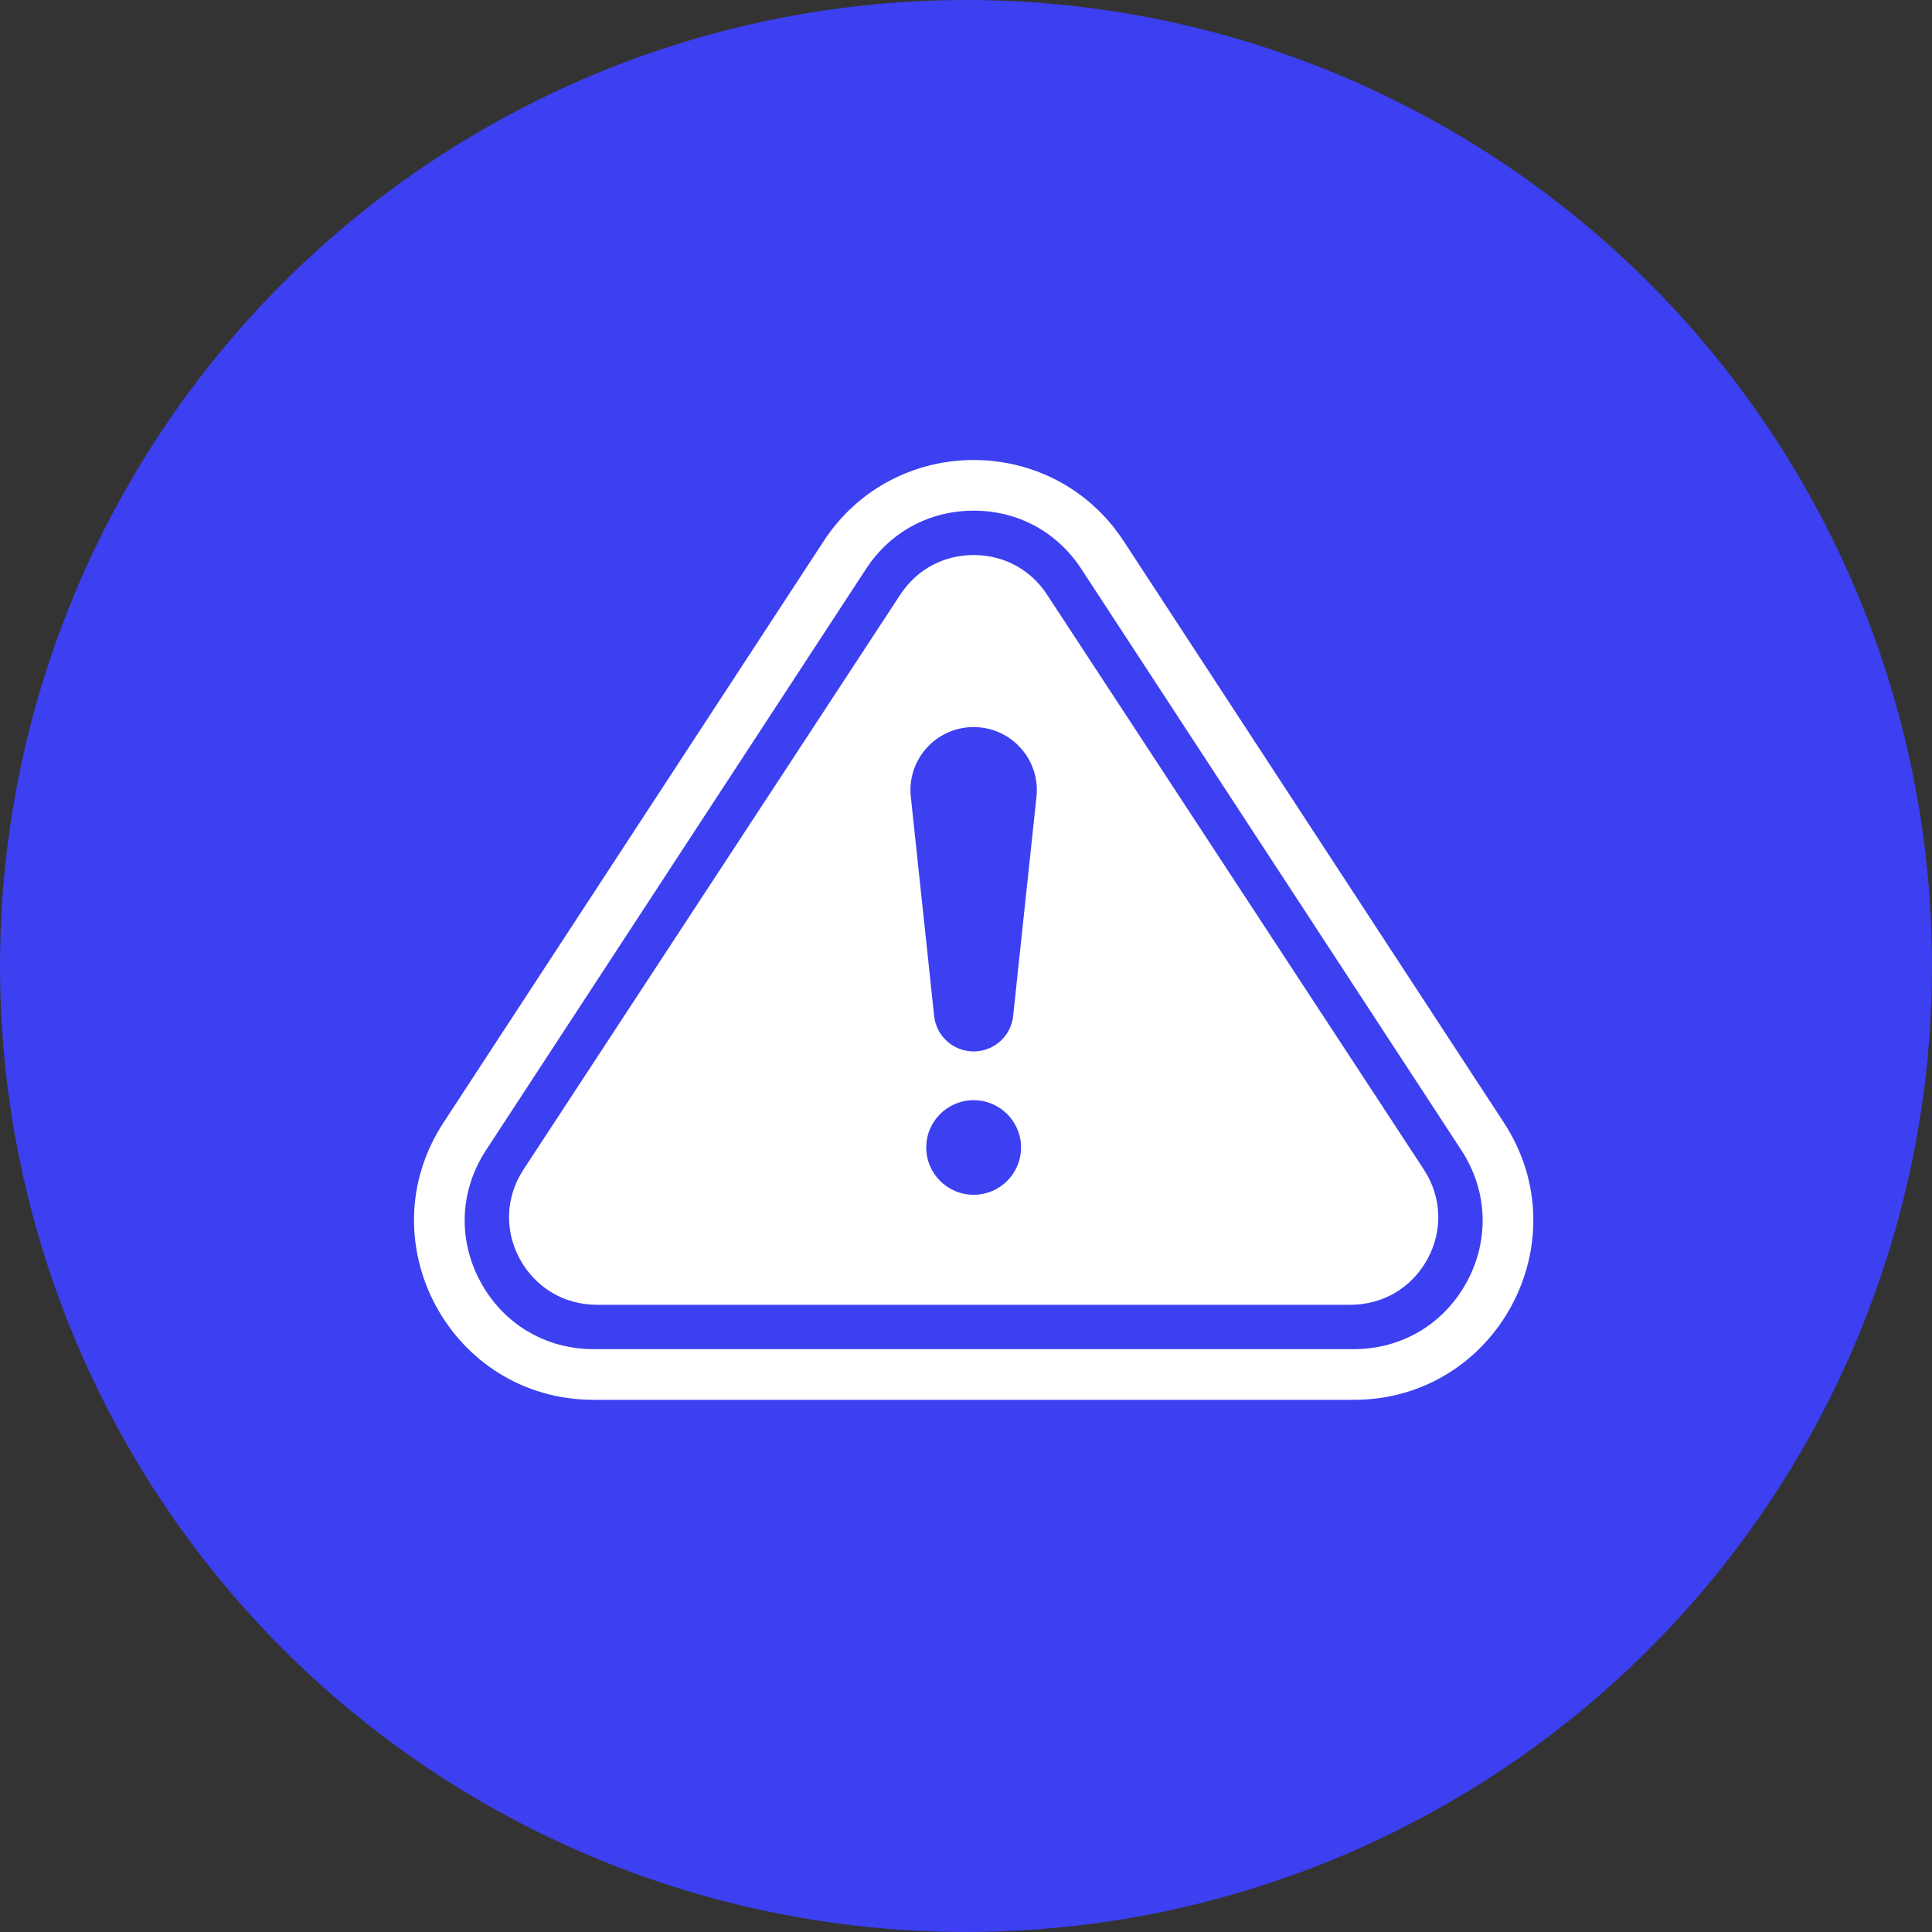 <svg width="126" height="126" viewBox="0 0 126 126" fill="none" xmlns="http://www.w3.org/2000/svg">
<rect x="0" y="0" width="126" height="126" fill="#333333" stroke="none"/>
<circle cx="63" cy="63" r="63" fill="#3C40F0"/>
<path d="M92.858 76.27L68.287 38.782C67.212 37.139 65.467 36.198 63.501 36.198C61.534 36.198 59.79 37.139 58.714 38.782L34.143 76.27C32.975 78.051 32.885 80.233 33.9 82.105C34.916 83.976 36.796 85.094 38.93 85.094H88.07C90.204 85.094 92.084 83.977 93.1 82.105C94.115 80.233 94.025 78.051 92.857 76.27H92.858ZM63.499 77.92C61.791 77.92 60.407 76.54 60.407 74.836C60.407 73.133 61.791 71.752 63.499 71.752C65.207 71.752 66.59 73.134 66.59 74.836C66.59 76.539 65.206 77.92 63.499 77.92ZM67.596 51.962L66.074 66.262C66.004 66.919 65.691 67.497 65.23 67.91C64.77 68.323 64.161 68.572 63.499 68.572C62.174 68.572 61.063 67.576 60.923 66.262L59.401 51.962C59.385 51.814 59.377 51.667 59.377 51.522C59.377 49.284 61.2 47.418 63.499 47.418C65.947 47.418 67.855 49.535 67.596 51.962V51.962Z" fill="white"/>
<path d="M98.076 73.211L73.285 35.293C68.671 28.236 58.329 28.236 53.716 35.293L28.925 73.211C23.842 80.985 29.42 91.293 38.709 91.293H88.291C97.579 91.293 103.158 80.985 98.076 73.211ZM95.666 83.594C94.177 86.346 91.42 87.988 88.291 87.988H38.709C35.58 87.988 32.824 86.346 31.335 83.595C29.846 80.843 29.979 77.638 31.692 75.019L56.483 37.1C58.06 34.689 60.618 33.304 63.501 33.304C66.383 33.304 68.942 34.689 70.518 37.1L95.309 75.019C97.021 77.638 97.155 80.843 95.667 83.594H95.666Z" fill="white"/>
</svg>
